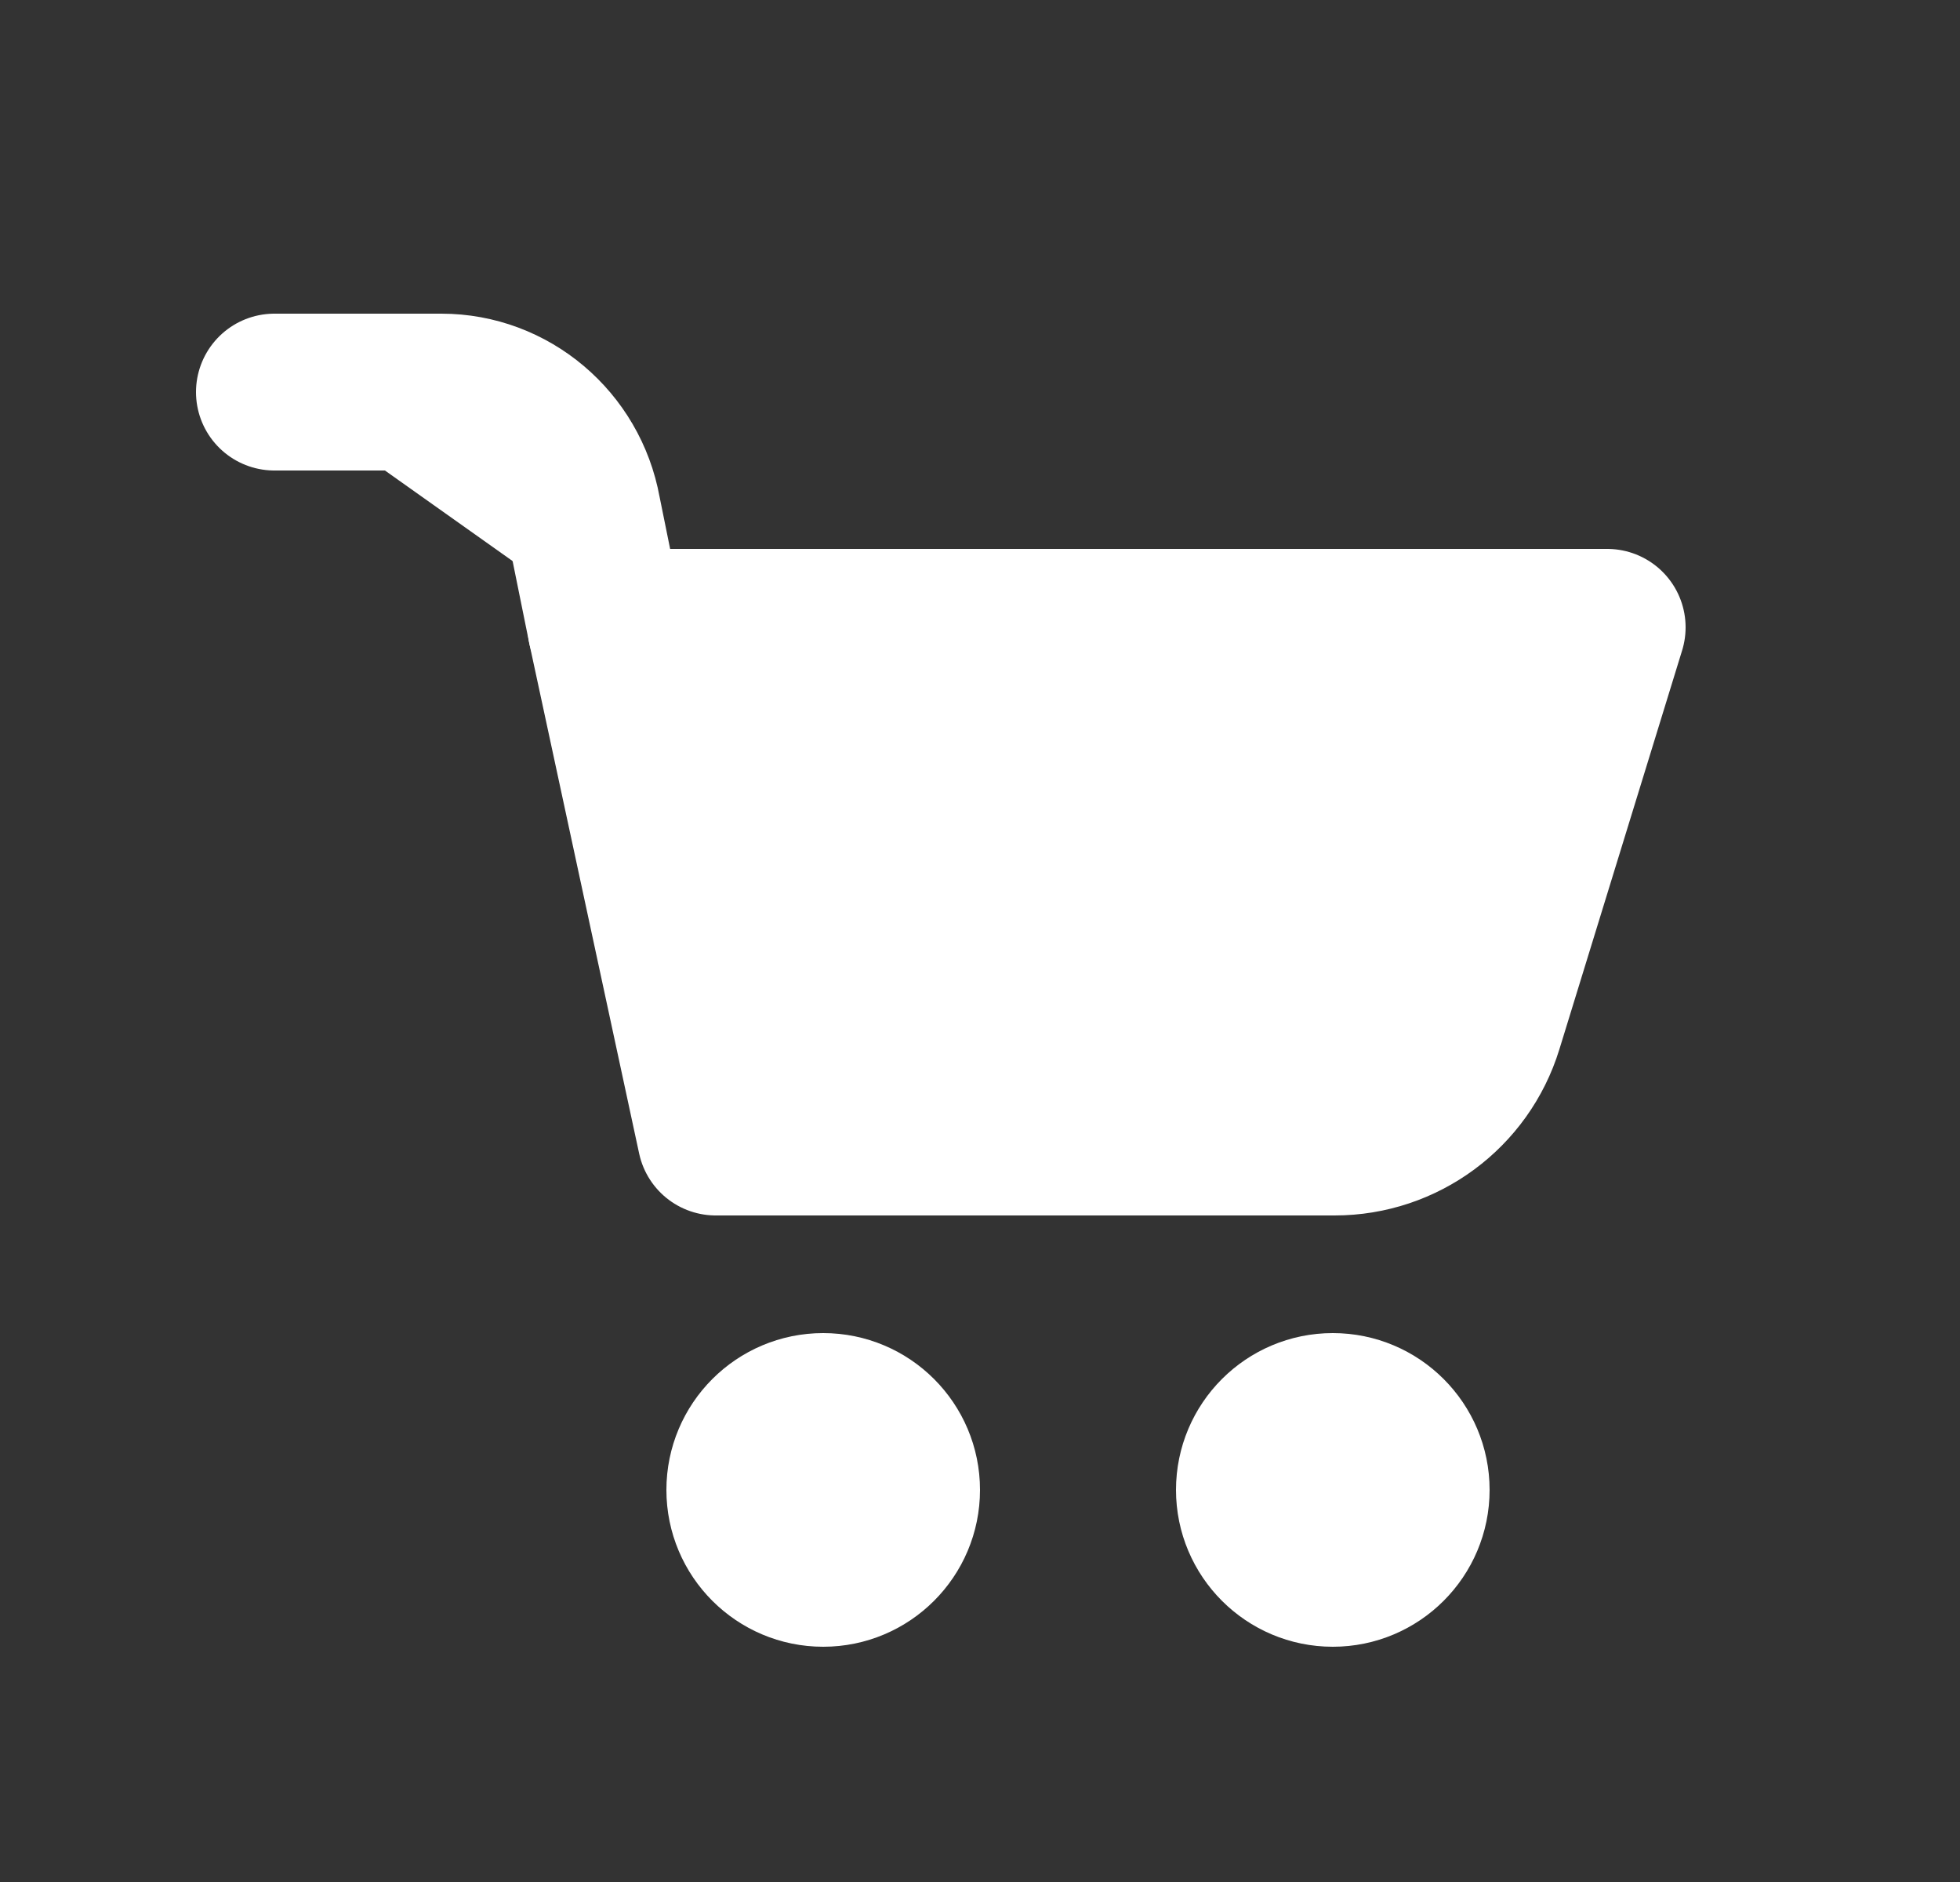 <svg width="25" height="24" viewBox="0 0 25 24" fill="none" xmlns="http://www.w3.org/2000/svg">
<rect x="0" y="0" width="25" height="24" fill="#333333" stroke="none"/>
<path d="M20.5 8L18.934 13.088C18.676 13.927 17.901 14.5 17.023 14.5H9.13L7.73 8H20.5Z" fill="#ffffff" stroke="#ffffff" stroke-width="2" stroke-linecap="round" stroke-linejoin="round"/>
<path d="M3.5 5H5.63C6.51 5 7.27 5.64 7.43 6.52L7.73 8" stroke="#ffffff" stroke-width="2" stroke-linecap="round" stroke-linejoin="round" fill="#ffffff"/>
<path d="M10.5 20.25C11.19 20.25 11.75 19.69 11.75 19C11.75 18.31 11.19 17.75 10.5 17.75C9.81 17.75 9.25 18.31 9.25 19C9.25 19.69 9.81 20.25 10.5 20.25Z" fill="#ffffff" stroke="#ffffff" stroke-width="1.5" stroke-linecap="round" stroke-linejoin="round"/>
<path d="M17 20.25C17.69 20.25 18.25 19.69 18.25 19C18.25 18.31 17.69 17.75 17 17.75C16.31 17.75 15.75 18.31 15.75 19C15.75 19.69 16.31 20.25 17 20.25Z" fill="#ffffff" stroke="#ffffff" stroke-width="1.5" stroke-linecap="round" stroke-linejoin="round"/>
</svg>